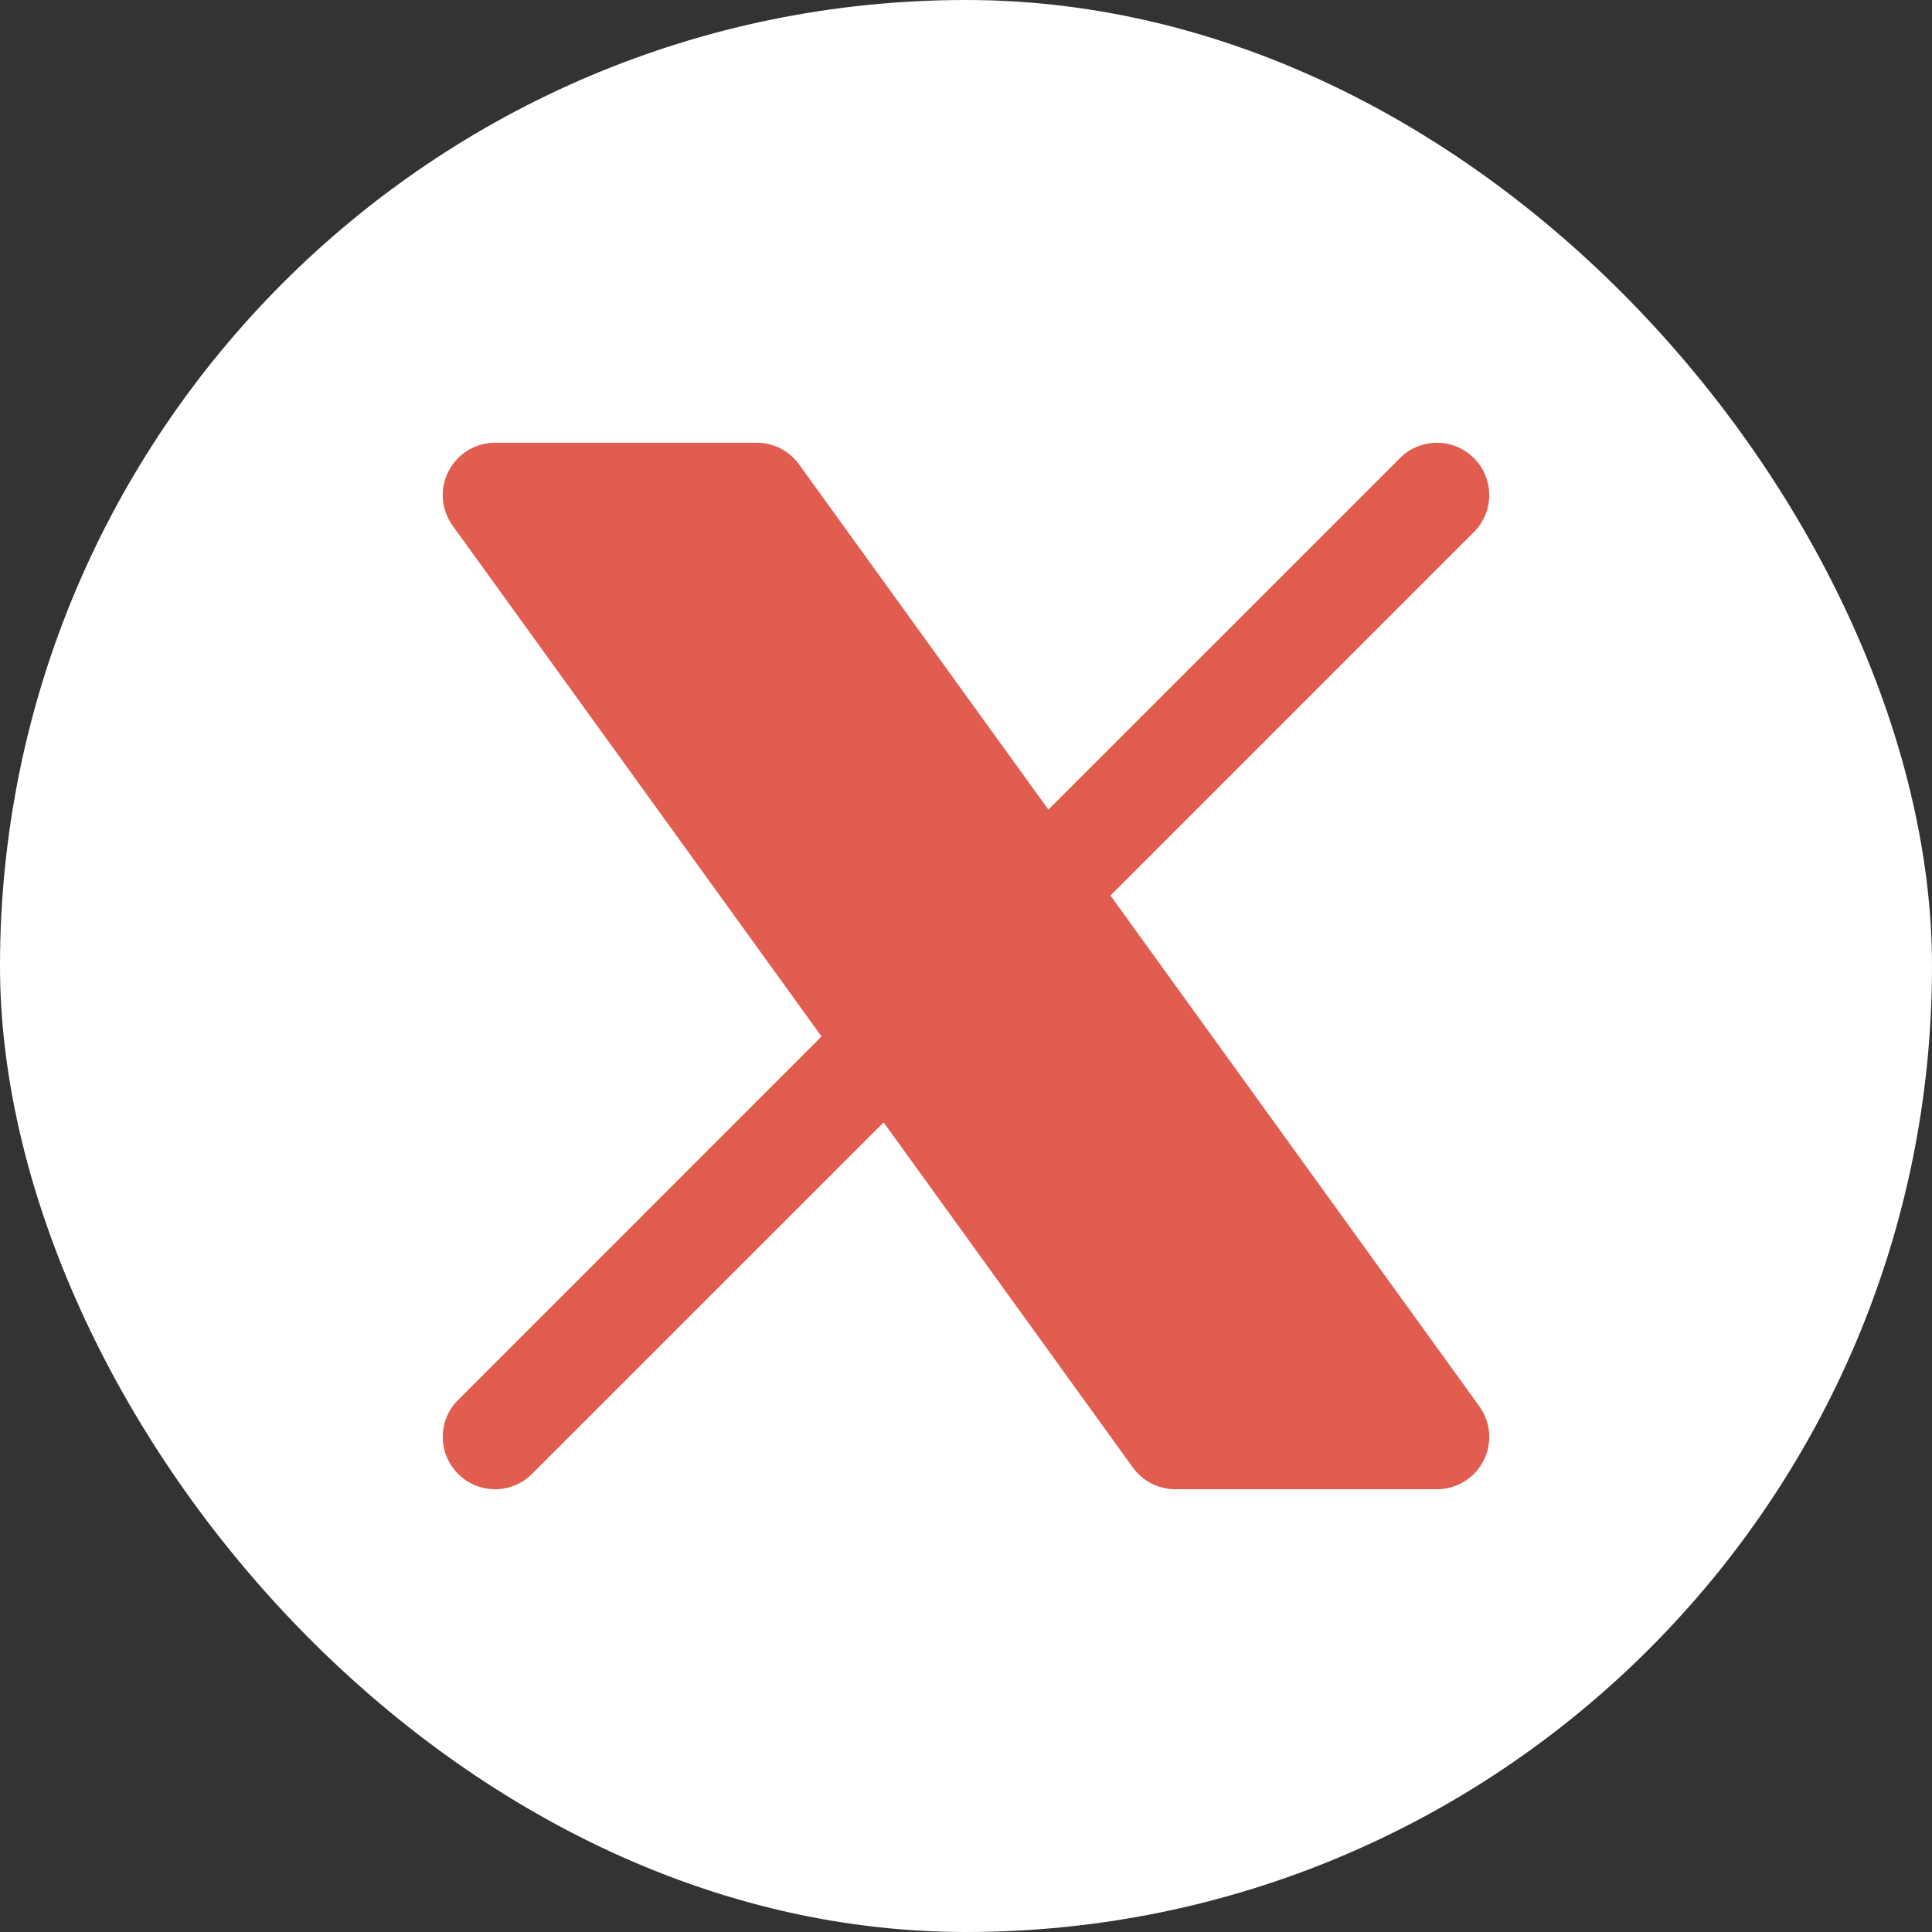 <svg width="36" height="36" viewBox="0 0 36 36" fill="none" xmlns="http://www.w3.org/2000/svg">
<rect x="0" y="0" width="36" height="36" fill="#333333" stroke="none"/>
<rect width="36" height="36" rx="18" fill="white"/>
<path d="M8.357 8.781C8.524 8.455 8.859 8.25 9.225 8.25H14.1C14.413 8.25 14.707 8.4 14.89 8.654L19.535 15.086L26.086 8.536C26.466 8.155 27.084 8.155 27.464 8.536C27.845 8.916 27.845 9.534 27.464 9.914L20.692 16.687L27.565 26.204C27.78 26.501 27.81 26.893 27.643 27.219C27.476 27.545 27.141 27.75 26.775 27.75H21.9C21.587 27.75 21.293 27.6 21.11 27.346L16.465 20.914L9.914 27.464C9.534 27.845 8.916 27.845 8.536 27.464C8.155 27.084 8.155 26.466 8.536 26.086L15.308 19.313L8.435 9.796C8.22 9.499 8.19 9.107 8.357 8.781Z" fill="#E05D4F"/>
</svg>
